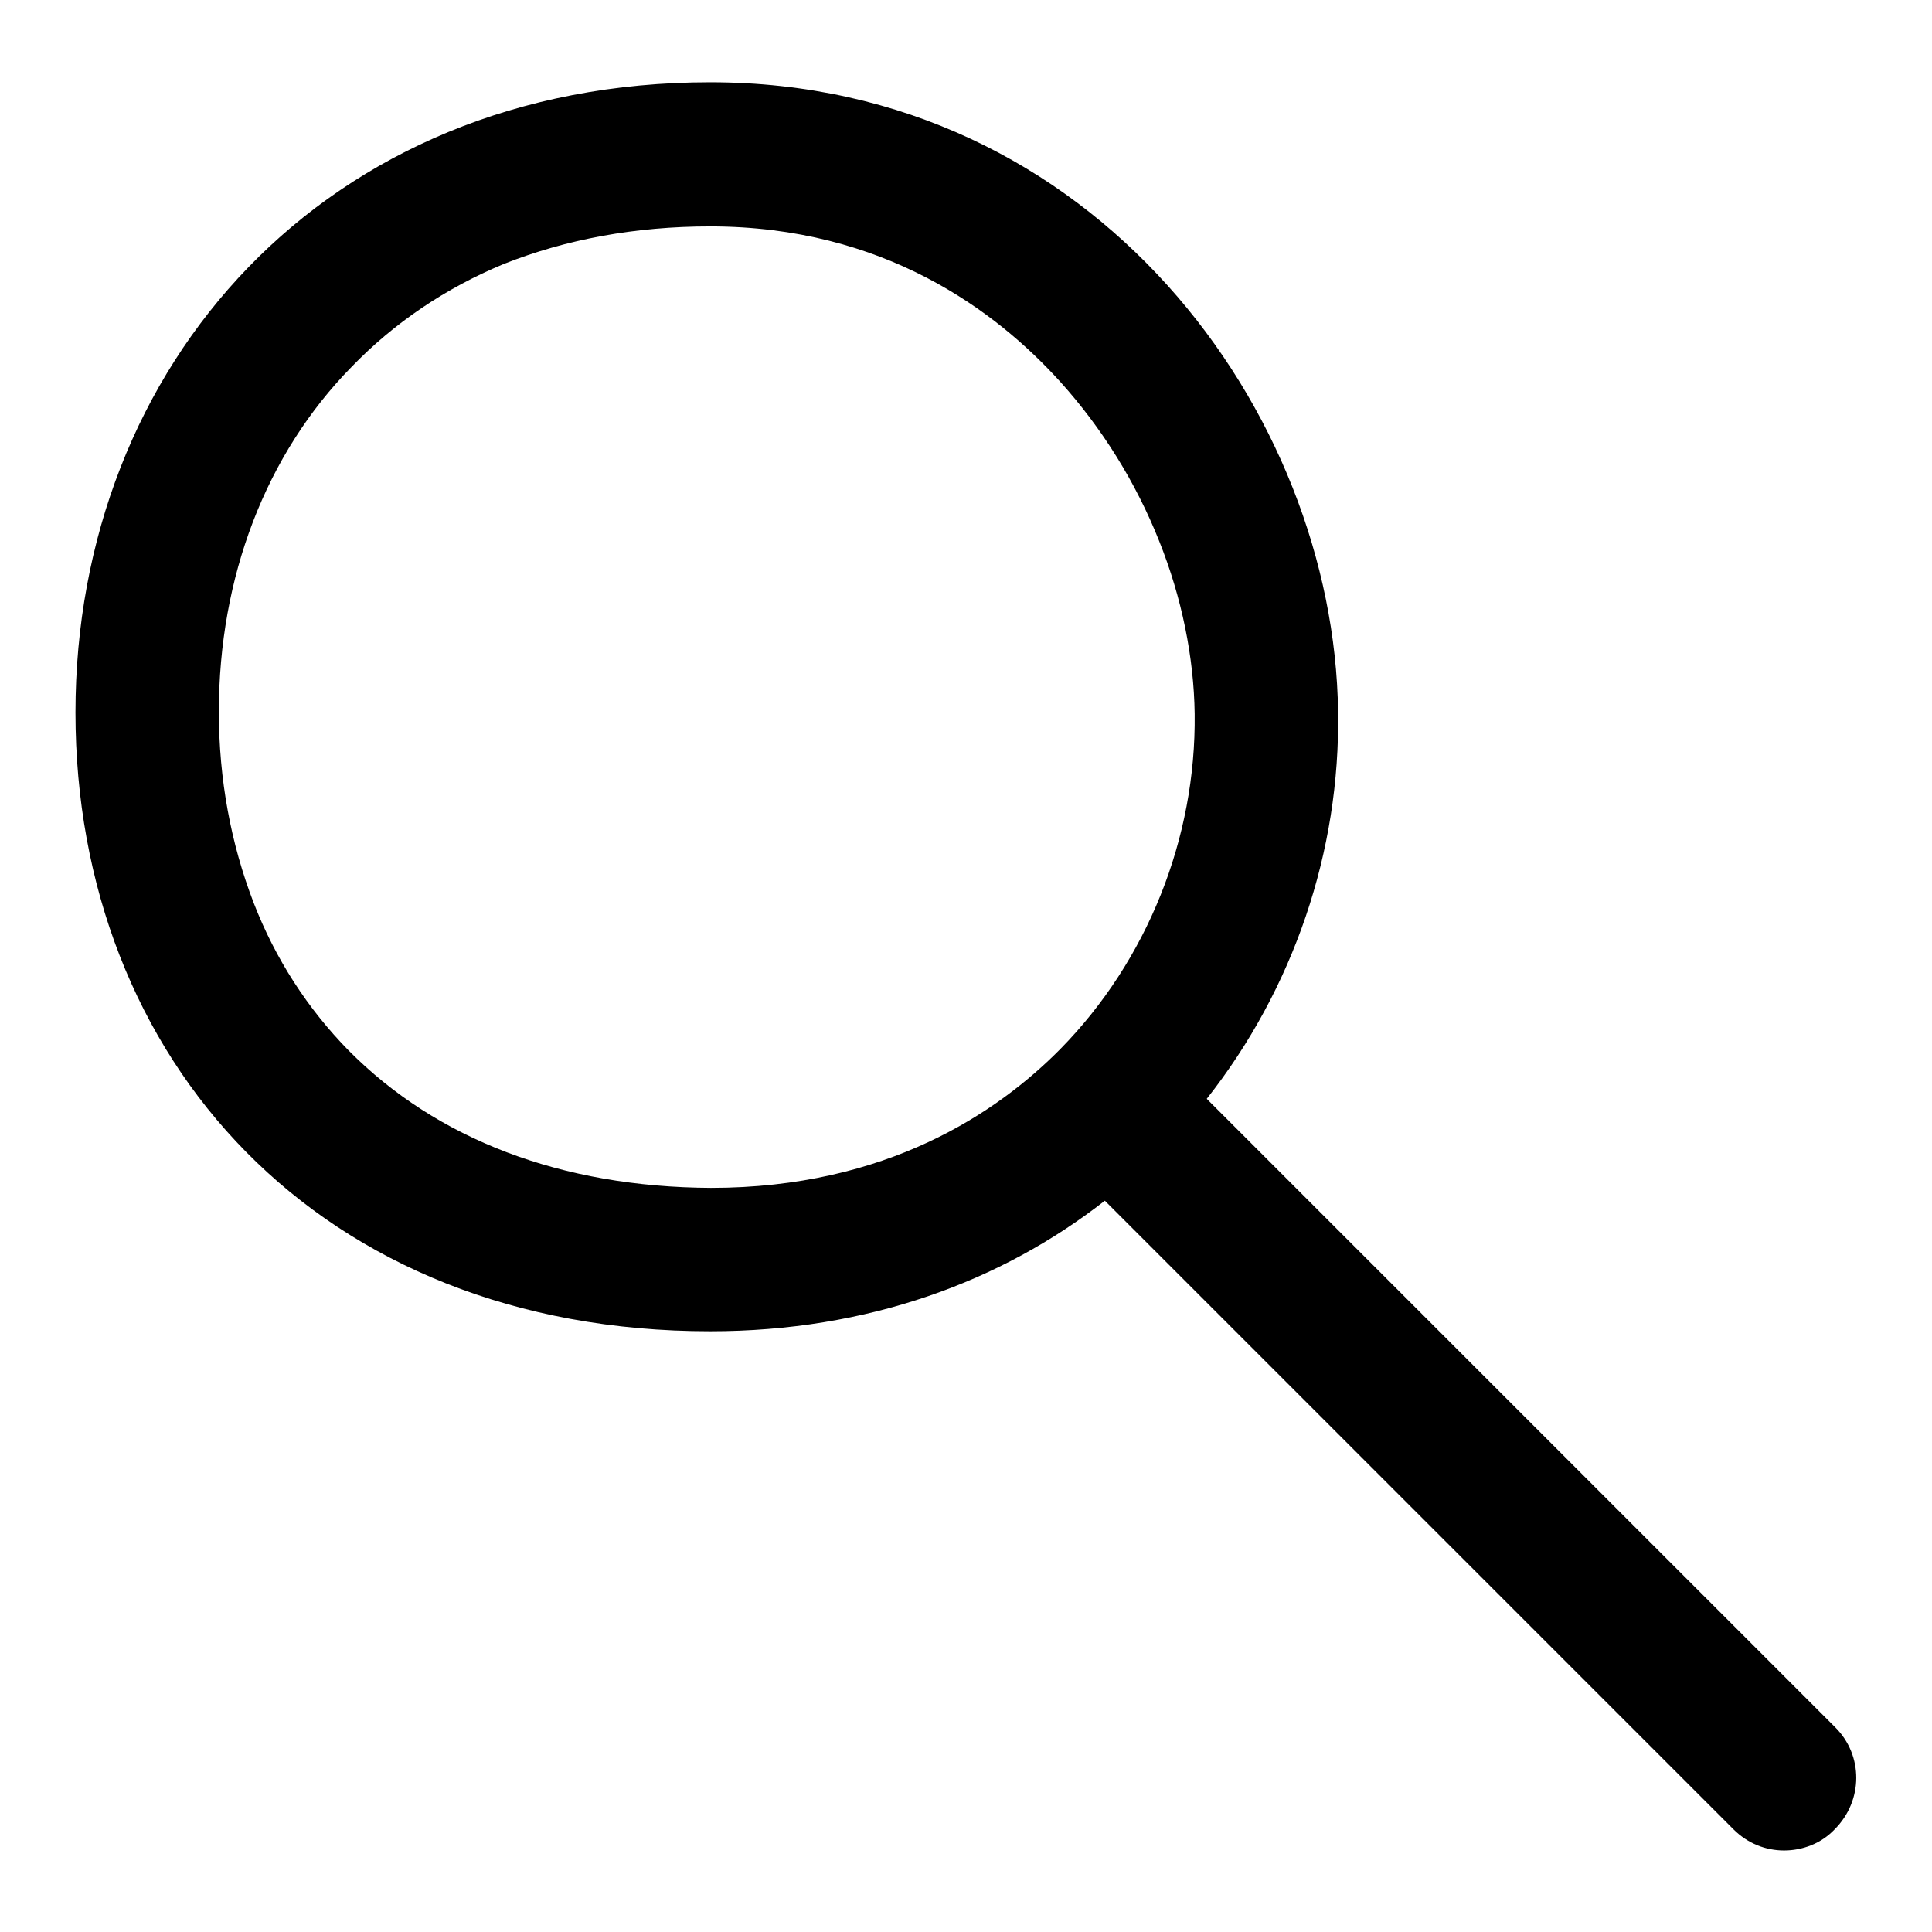 <?xml version="1.0" encoding="utf-8"?>
<!-- Svg Vector Icons : http://www.onlinewebfonts.com/icon -->
<!DOCTYPE svg PUBLIC "-//W3C//DTD SVG 1.1//EN" "http://www.w3.org/Graphics/SVG/1.1/DTD/svg11.dtd">
<svg version="1.1" xmlns="http://www.w3.org/2000/svg" xmlns:xlink="http://www.w3.org/1999/xlink" x="0px" y="0px" viewBox="0 0 256 256" enable-background="new 0 0 256 256" xml:space="preserve">
<g><g><path fill="#000000" d="M243.2,228.9l-83.3-83.3c11.5-14.6,17.7-32.8,17.4-51.3c-0.5-39.5-32.1-83.4-83.2-83.4c-51,0-84.1,37.5-84.1,83.5c0,46,32.3,82,84.1,82c20.9,0,38.6-6.6,52.3-17.3l83.3,83.3c1.9,1.9,4.3,2.8,6.7,2.8c2.4,0,4.9-0.9,6.7-2.8C246.9,238.6,246.9,232.6,243.2,228.9z M46.2,139.2c-5.4-5.5-9.7-12.1-12.6-19.6c-3-7.8-4.6-16.3-4.6-25.3c0-17.8,6.2-34.1,17.6-45.7c5.6-5.8,12.4-10.4,20.1-13.6C75,31.7,84.2,30,94.1,30c23,0,37.9,11.2,46.4,20.6c5.5,6.1,10,13.3,13.1,21.1c3,7.5,4.6,15.4,4.7,22.9c0.2,16.5-6.3,32.7-17.8,44.4c-8.3,8.4-23,18.4-46.3,18.4C74.4,157.3,57.9,151,46.2,139.2z"/></g></g>
</svg>